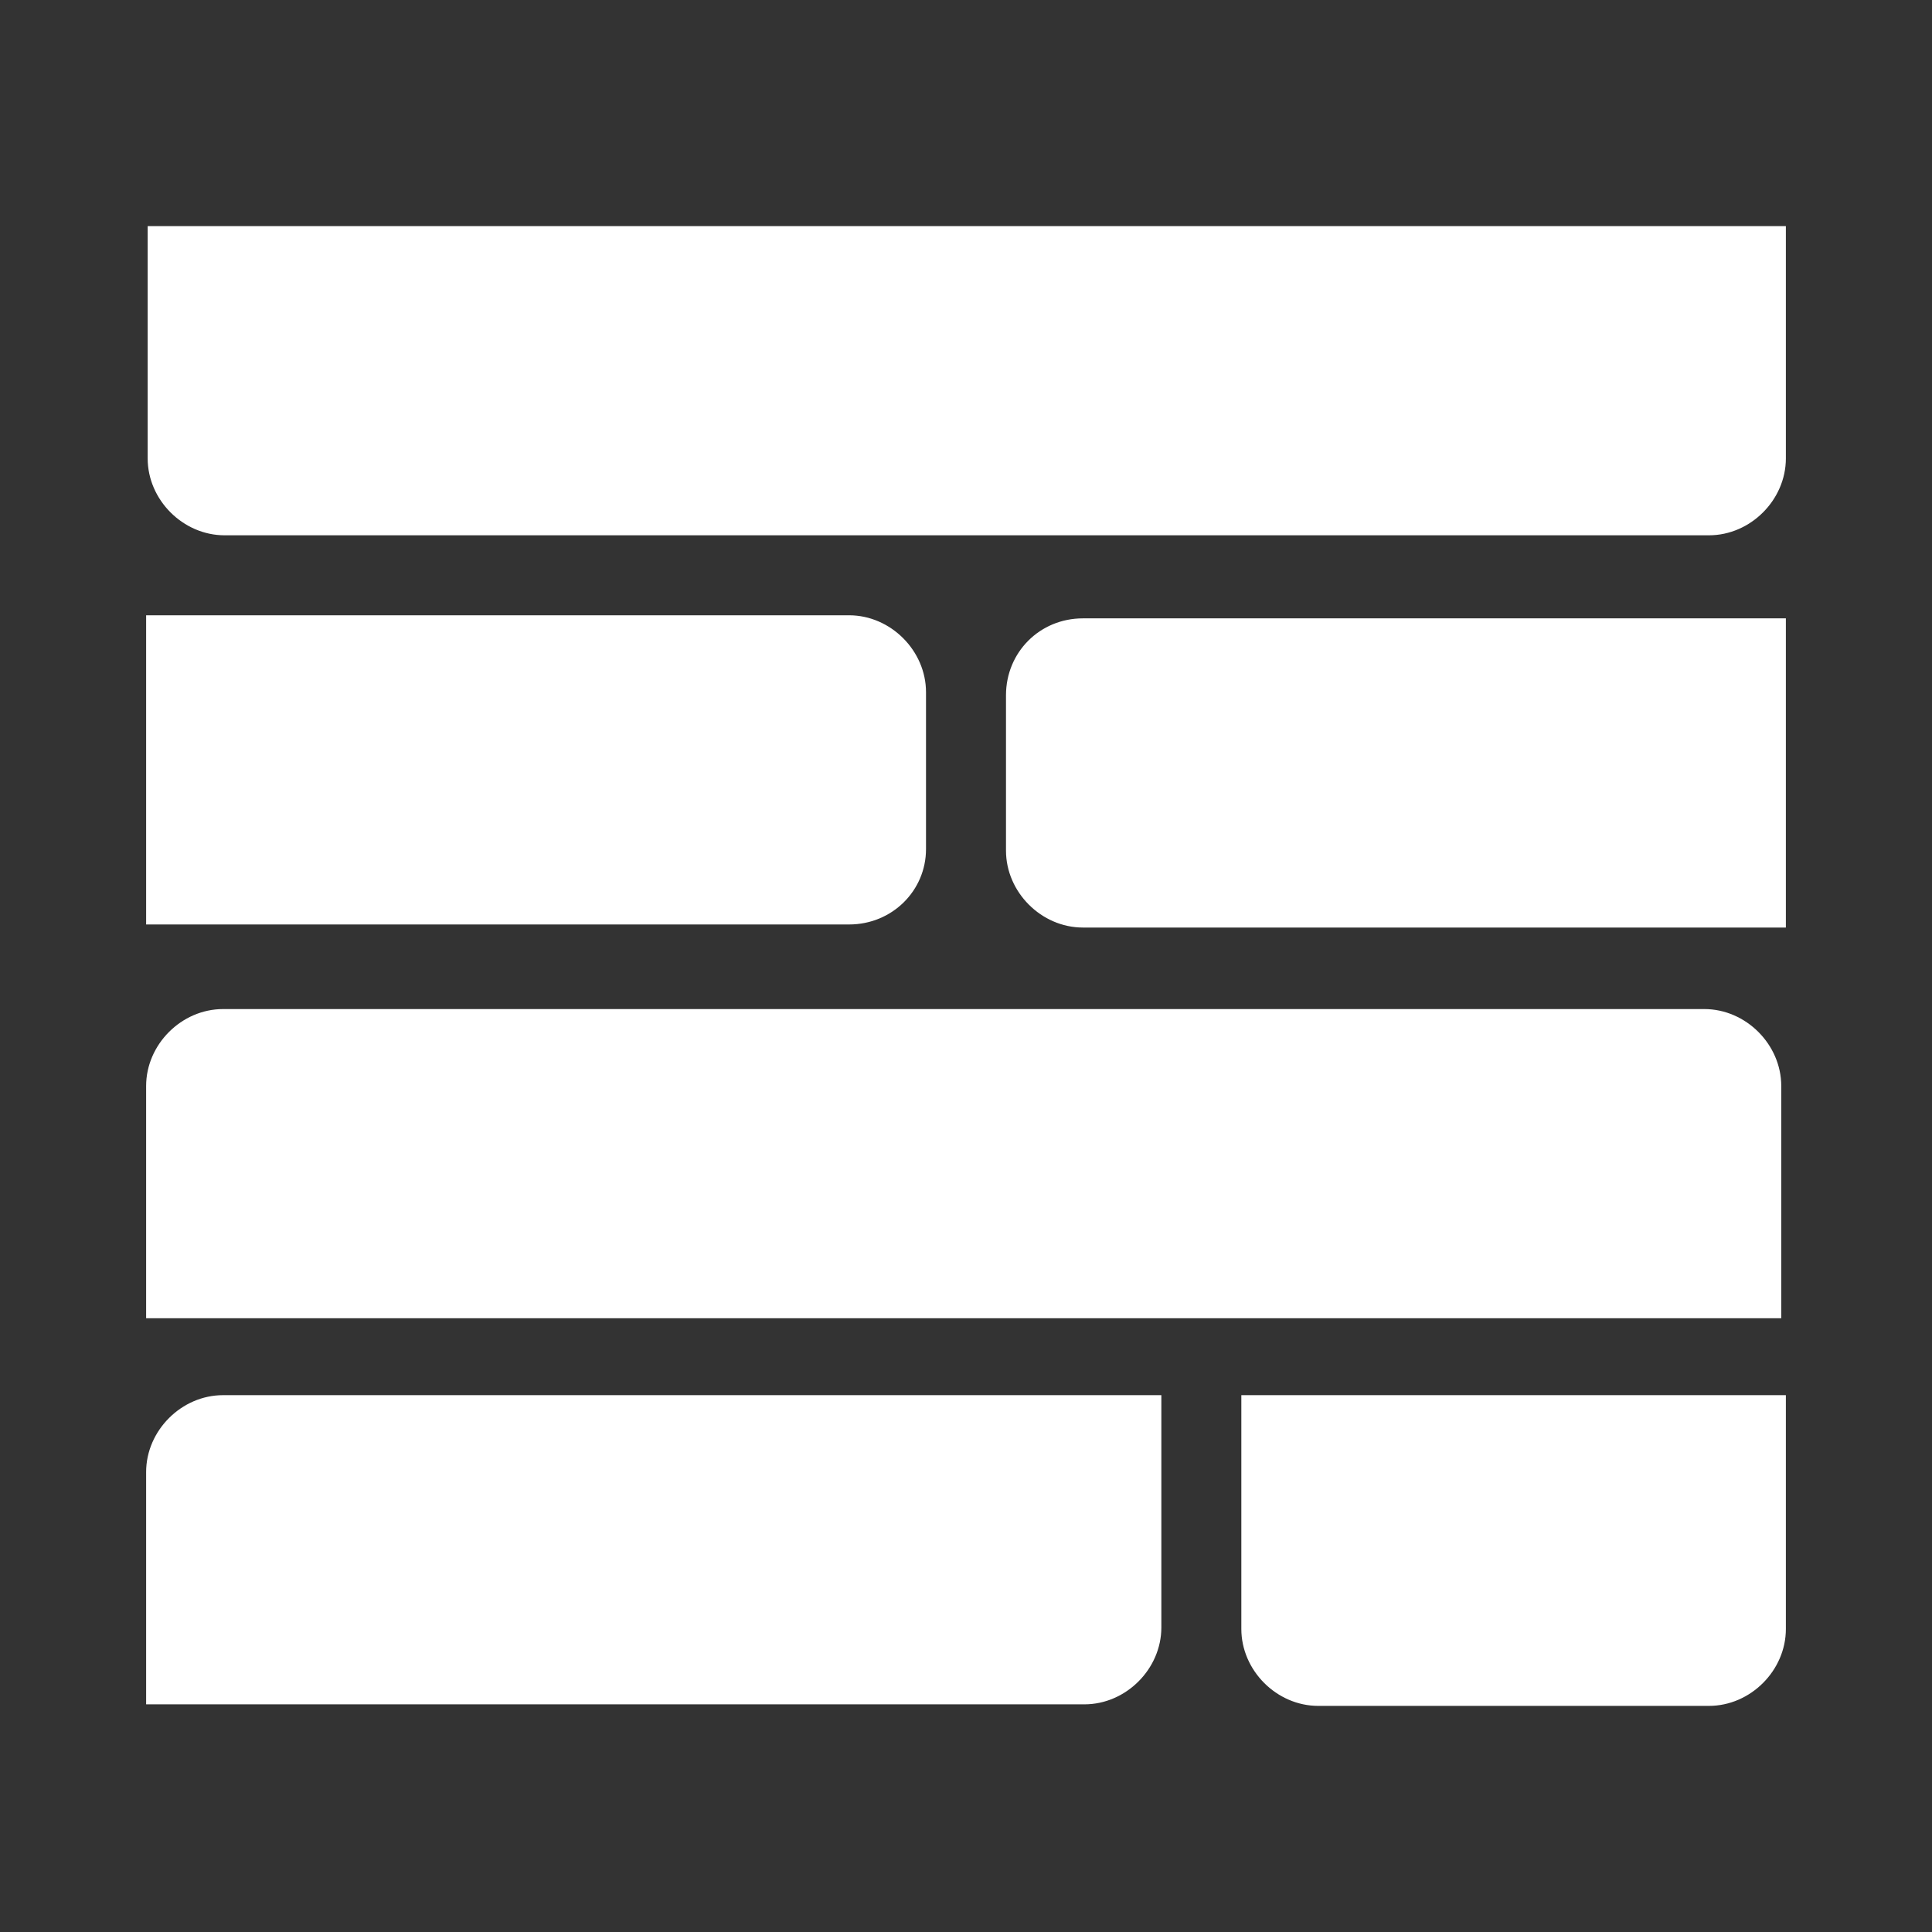 <svg xmlns="http://www.w3.org/2000/svg" xmlns:xlink="http://www.w3.org/1999/xlink" xml:space="preserve" id="Layer_1" x="0" y="0" version="1.1" viewBox="0 0 125.6 125.6"><rect x="0" y="0" width="125.6" height="125.6" fill="#333333" stroke="none"/><style>.st1{fill:#fff}</style><defs><path id="SVGID_1_" d="M0-.2h126v157.4H0z"/></defs><clipPath id="SVGID_00000080201150402850033060000004540057433936177795_"><use xlink:href="#SVGID_1_" overflow="visible"/></clipPath><g clip-path="url(#SVGID_00000080201150402850033060000004540057433936177795_)"><path d="M9.6 14.7v15.1c0 2.7 2.3 5 5 5h96.5c2.7 0 5-2.3 5-5V14.7H9.6zM65.4 45.2v10.1c0 2.7 2.3 5 5 5h45.7V40.2H70.4c-2.8 0-5 2.2-5 5zM60.2 55.2V45c0-2.7-2.3-5-5-5H9.5v20.1h45.7c2.8 0 5-2.2 5-4.9zM115.8 70.6c0-2.7-2.3-5-5-5H14.5c-2.7 0-5 2.3-5 5v15.1h106.3V70.6zM80.7 105.9c0 2.7 2.3 5 5 5h25.4c2.7 0 5-2.3 5-5V90.7H80.7v15.2zM9.5 95.7v15.1h61c2.7 0 5-2.3 5-5V90.7h-61c-2.7 0-5 2.3-5 5z" class="st1"/></g></svg>